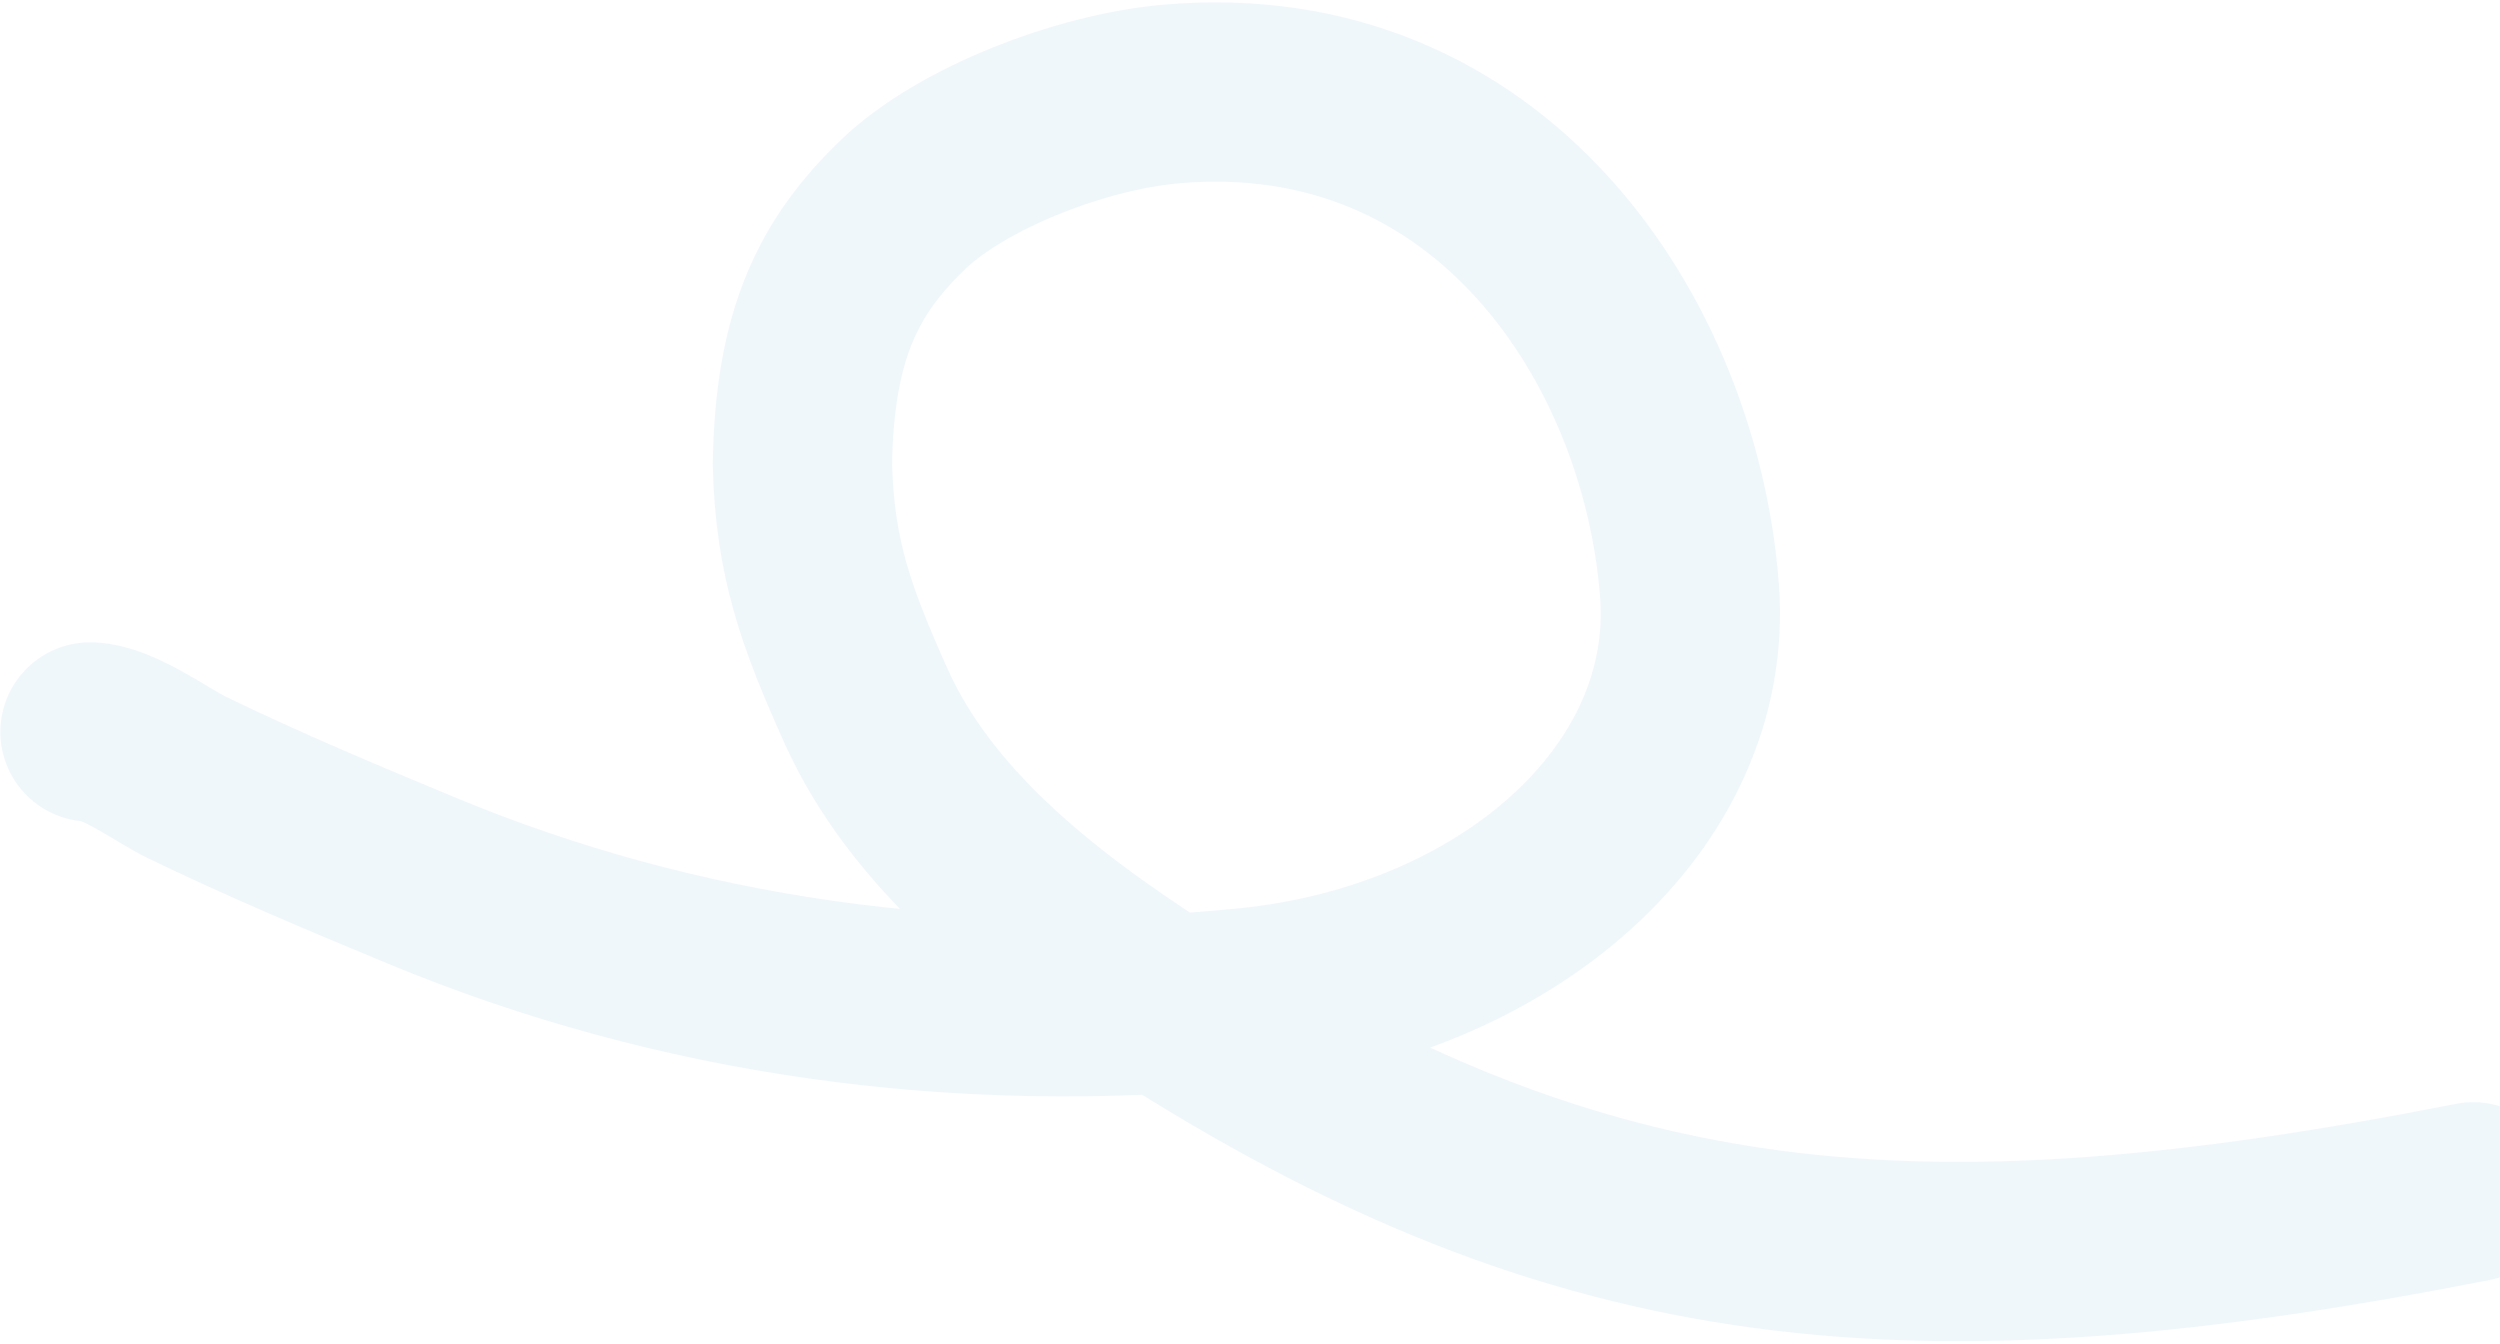 <svg width="934" height="502" viewBox="0 0 934 502" fill="none" xmlns="http://www.w3.org/2000/svg">
<path opacity="0.06" d="M33.625 273.457C43.907 273.57 61.198 286.27 69.445 290.274C98.081 304.177 127.982 316.745 157.775 329.097C252.551 368.392 357.151 383.595 466.038 372.694C562.711 363.015 637.06 298.218 631.193 220.684C624.119 127.197 556.89 24.678 437.557 35.119C403.478 38.1 358.999 55.571 337.305 76.481C313.393 99.53 300.536 124.729 299.783 173.496C300.65 208.673 308.692 230.62 323.474 263.616C343.814 309.019 386.359 343.309 432.336 372.933C592.042 475.836 716.405 486.069 923.988 445.27" stroke="#0278B8" stroke-width="67" stroke-linecap="round"/>
</svg>
